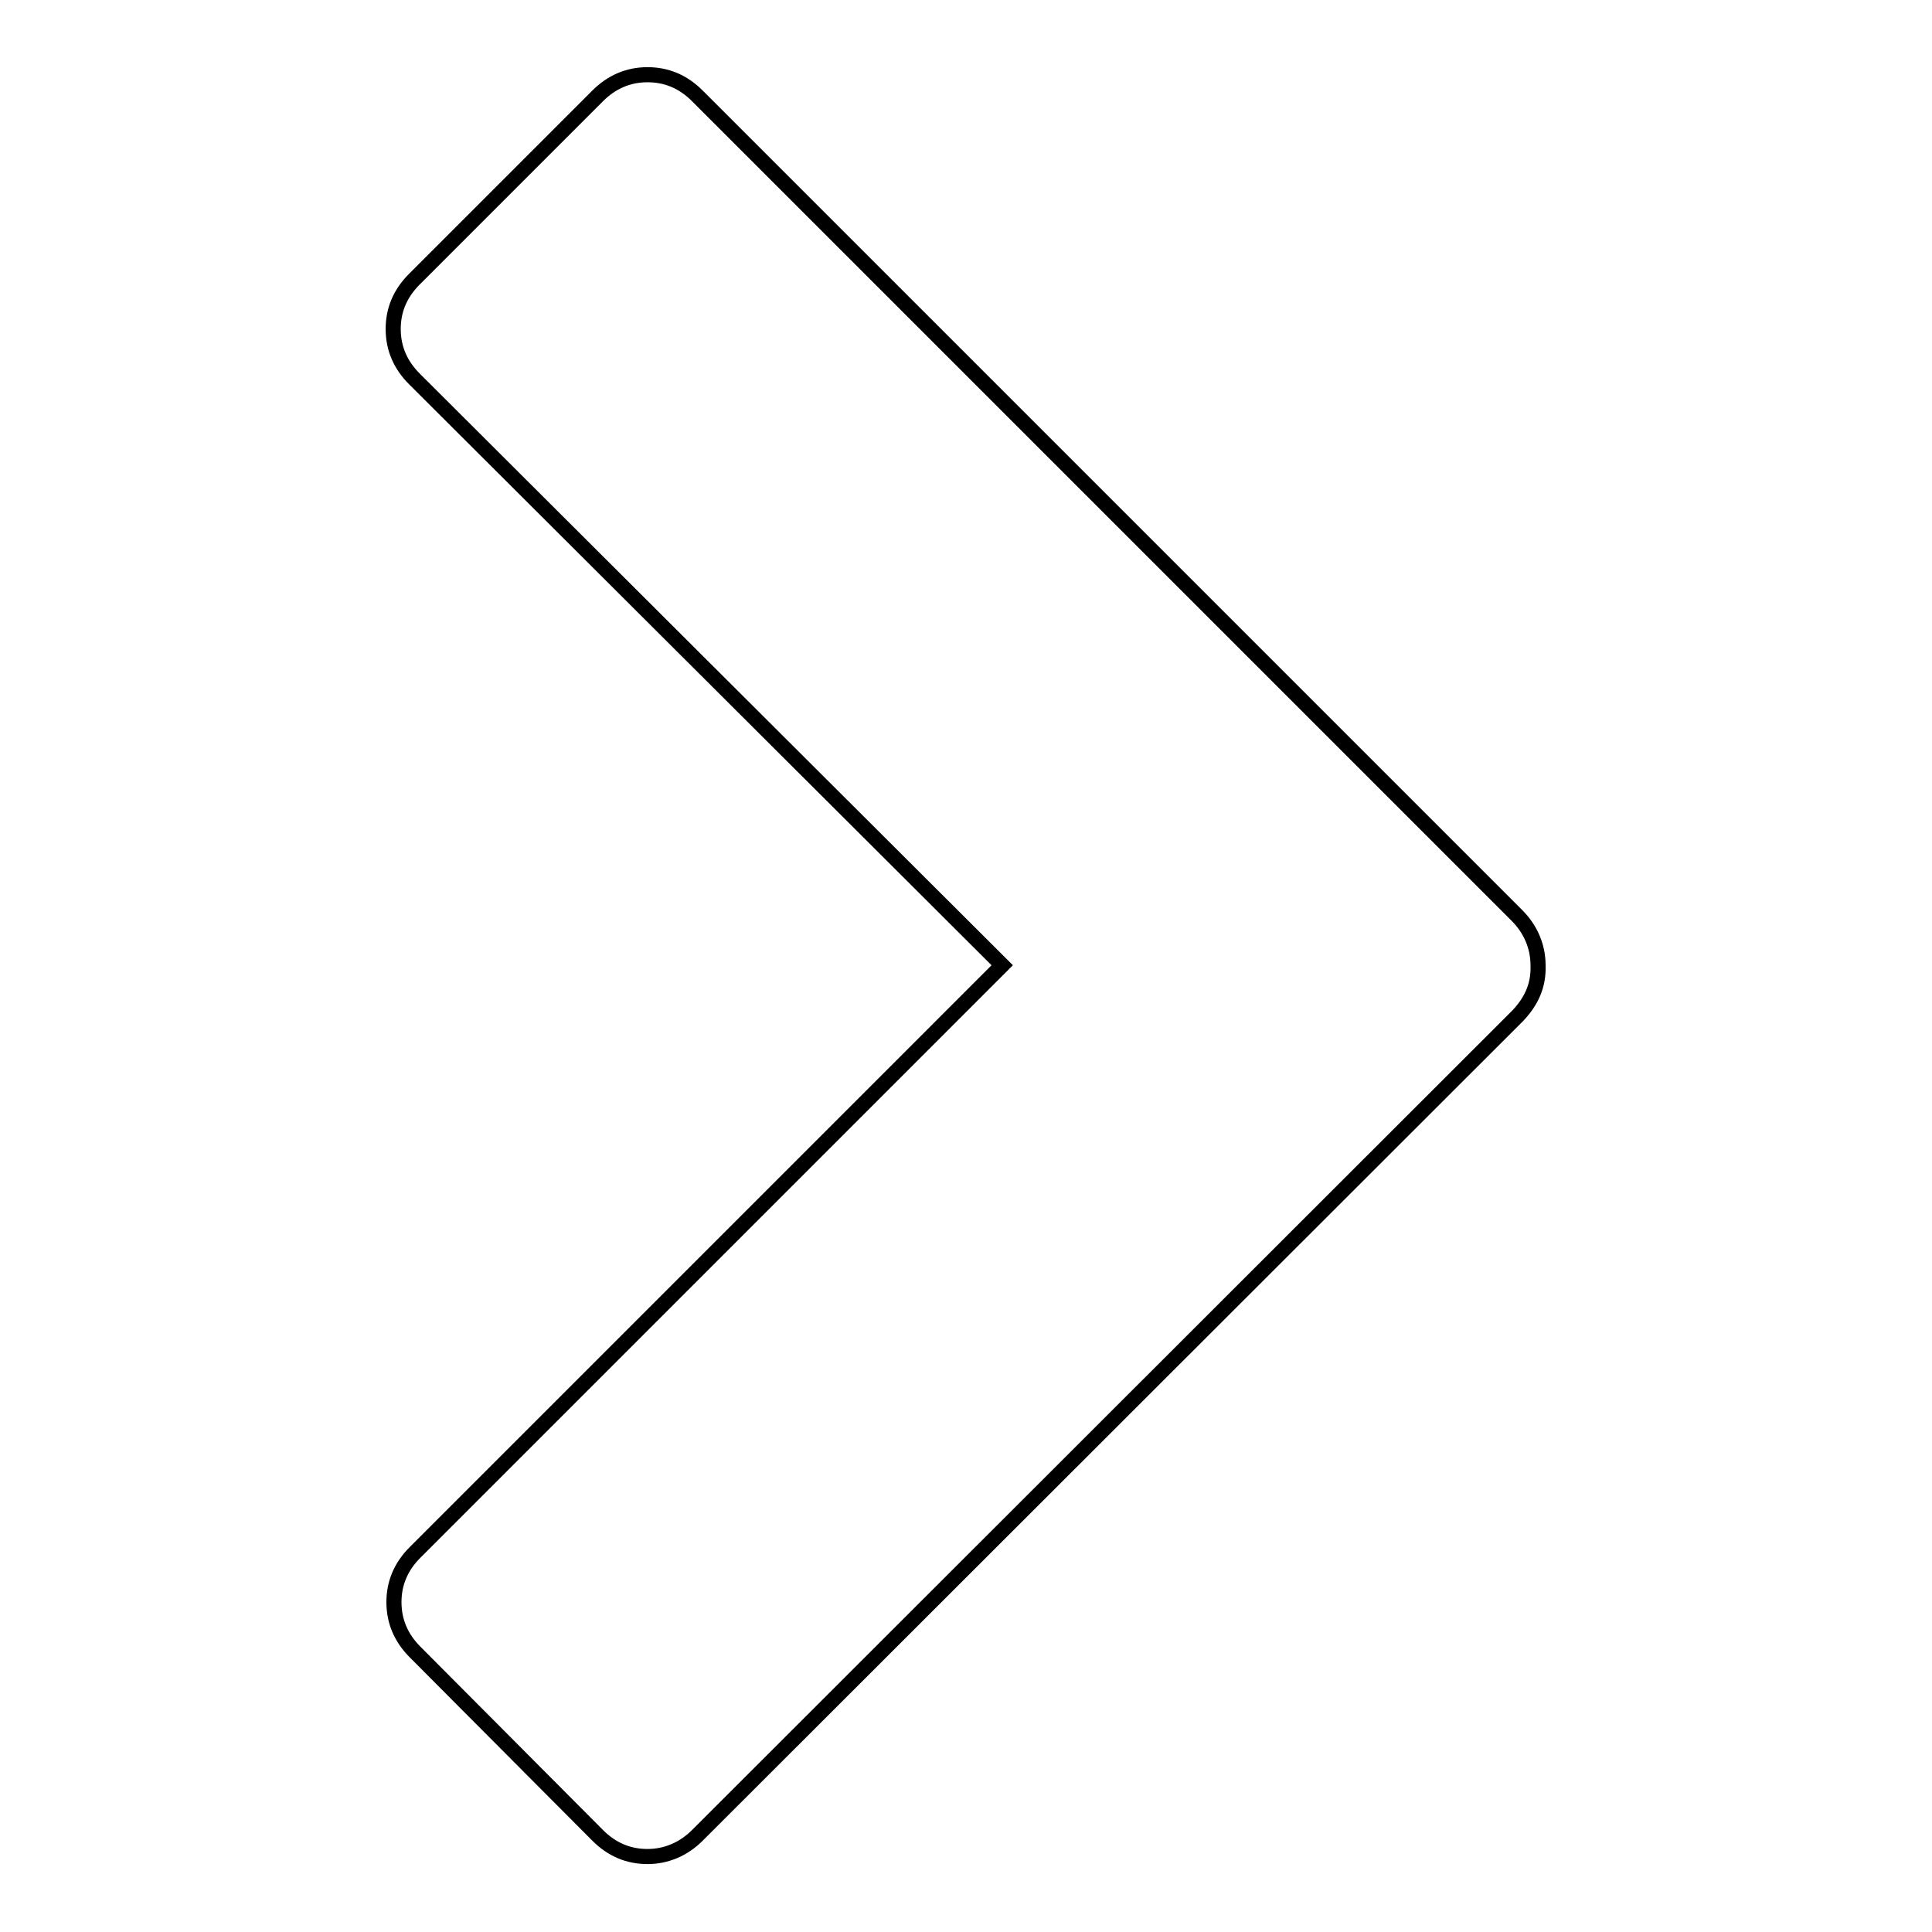 <?xml version="1.0" encoding="utf-8"?>
<!-- Svg Vector Icons : http://www.onlinewebfonts.com/icon -->
<!DOCTYPE svg PUBLIC "-//W3C//DTD SVG 1.1//EN" "http://www.w3.org/Graphics/SVG/1.1/DTD/svg11.dtd">
<svg version="1.1" xmlns="http://www.w3.org/2000/svg" xmlns:xlink="http://www.w3.org/1999/xlink" x="0px" y="0px" viewBox="0 0 256 256" enable-background="new 0 0 256 256" xml:space="preserve">
<g> <path stroke-width="2" fill-opacity="0" stroke="#000000"  d="M201.1,134.6L92.4,243.2c-1.8,1.8-4.1,2.8-6.6,2.8c-2.5,0-4.7-0.9-6.6-2.8L55,218.9c-1.8-1.8-2.8-4-2.8-6.6 c0-2.5,0.9-4.7,2.8-6.6l77.8-77.8L54.9,50.2c-1.8-1.8-2.8-4-2.8-6.6c0-2.5,0.9-4.7,2.8-6.6l24.3-24.3c1.8-1.8,4-2.8,6.6-2.8 c2.5,0,4.7,0.9,6.6,2.8l108.6,108.6c1.8,1.8,2.8,4.1,2.8,6.6C203.9,130.6,202.9,132.7,201.1,134.6L201.1,134.6z"/></g>
</svg>